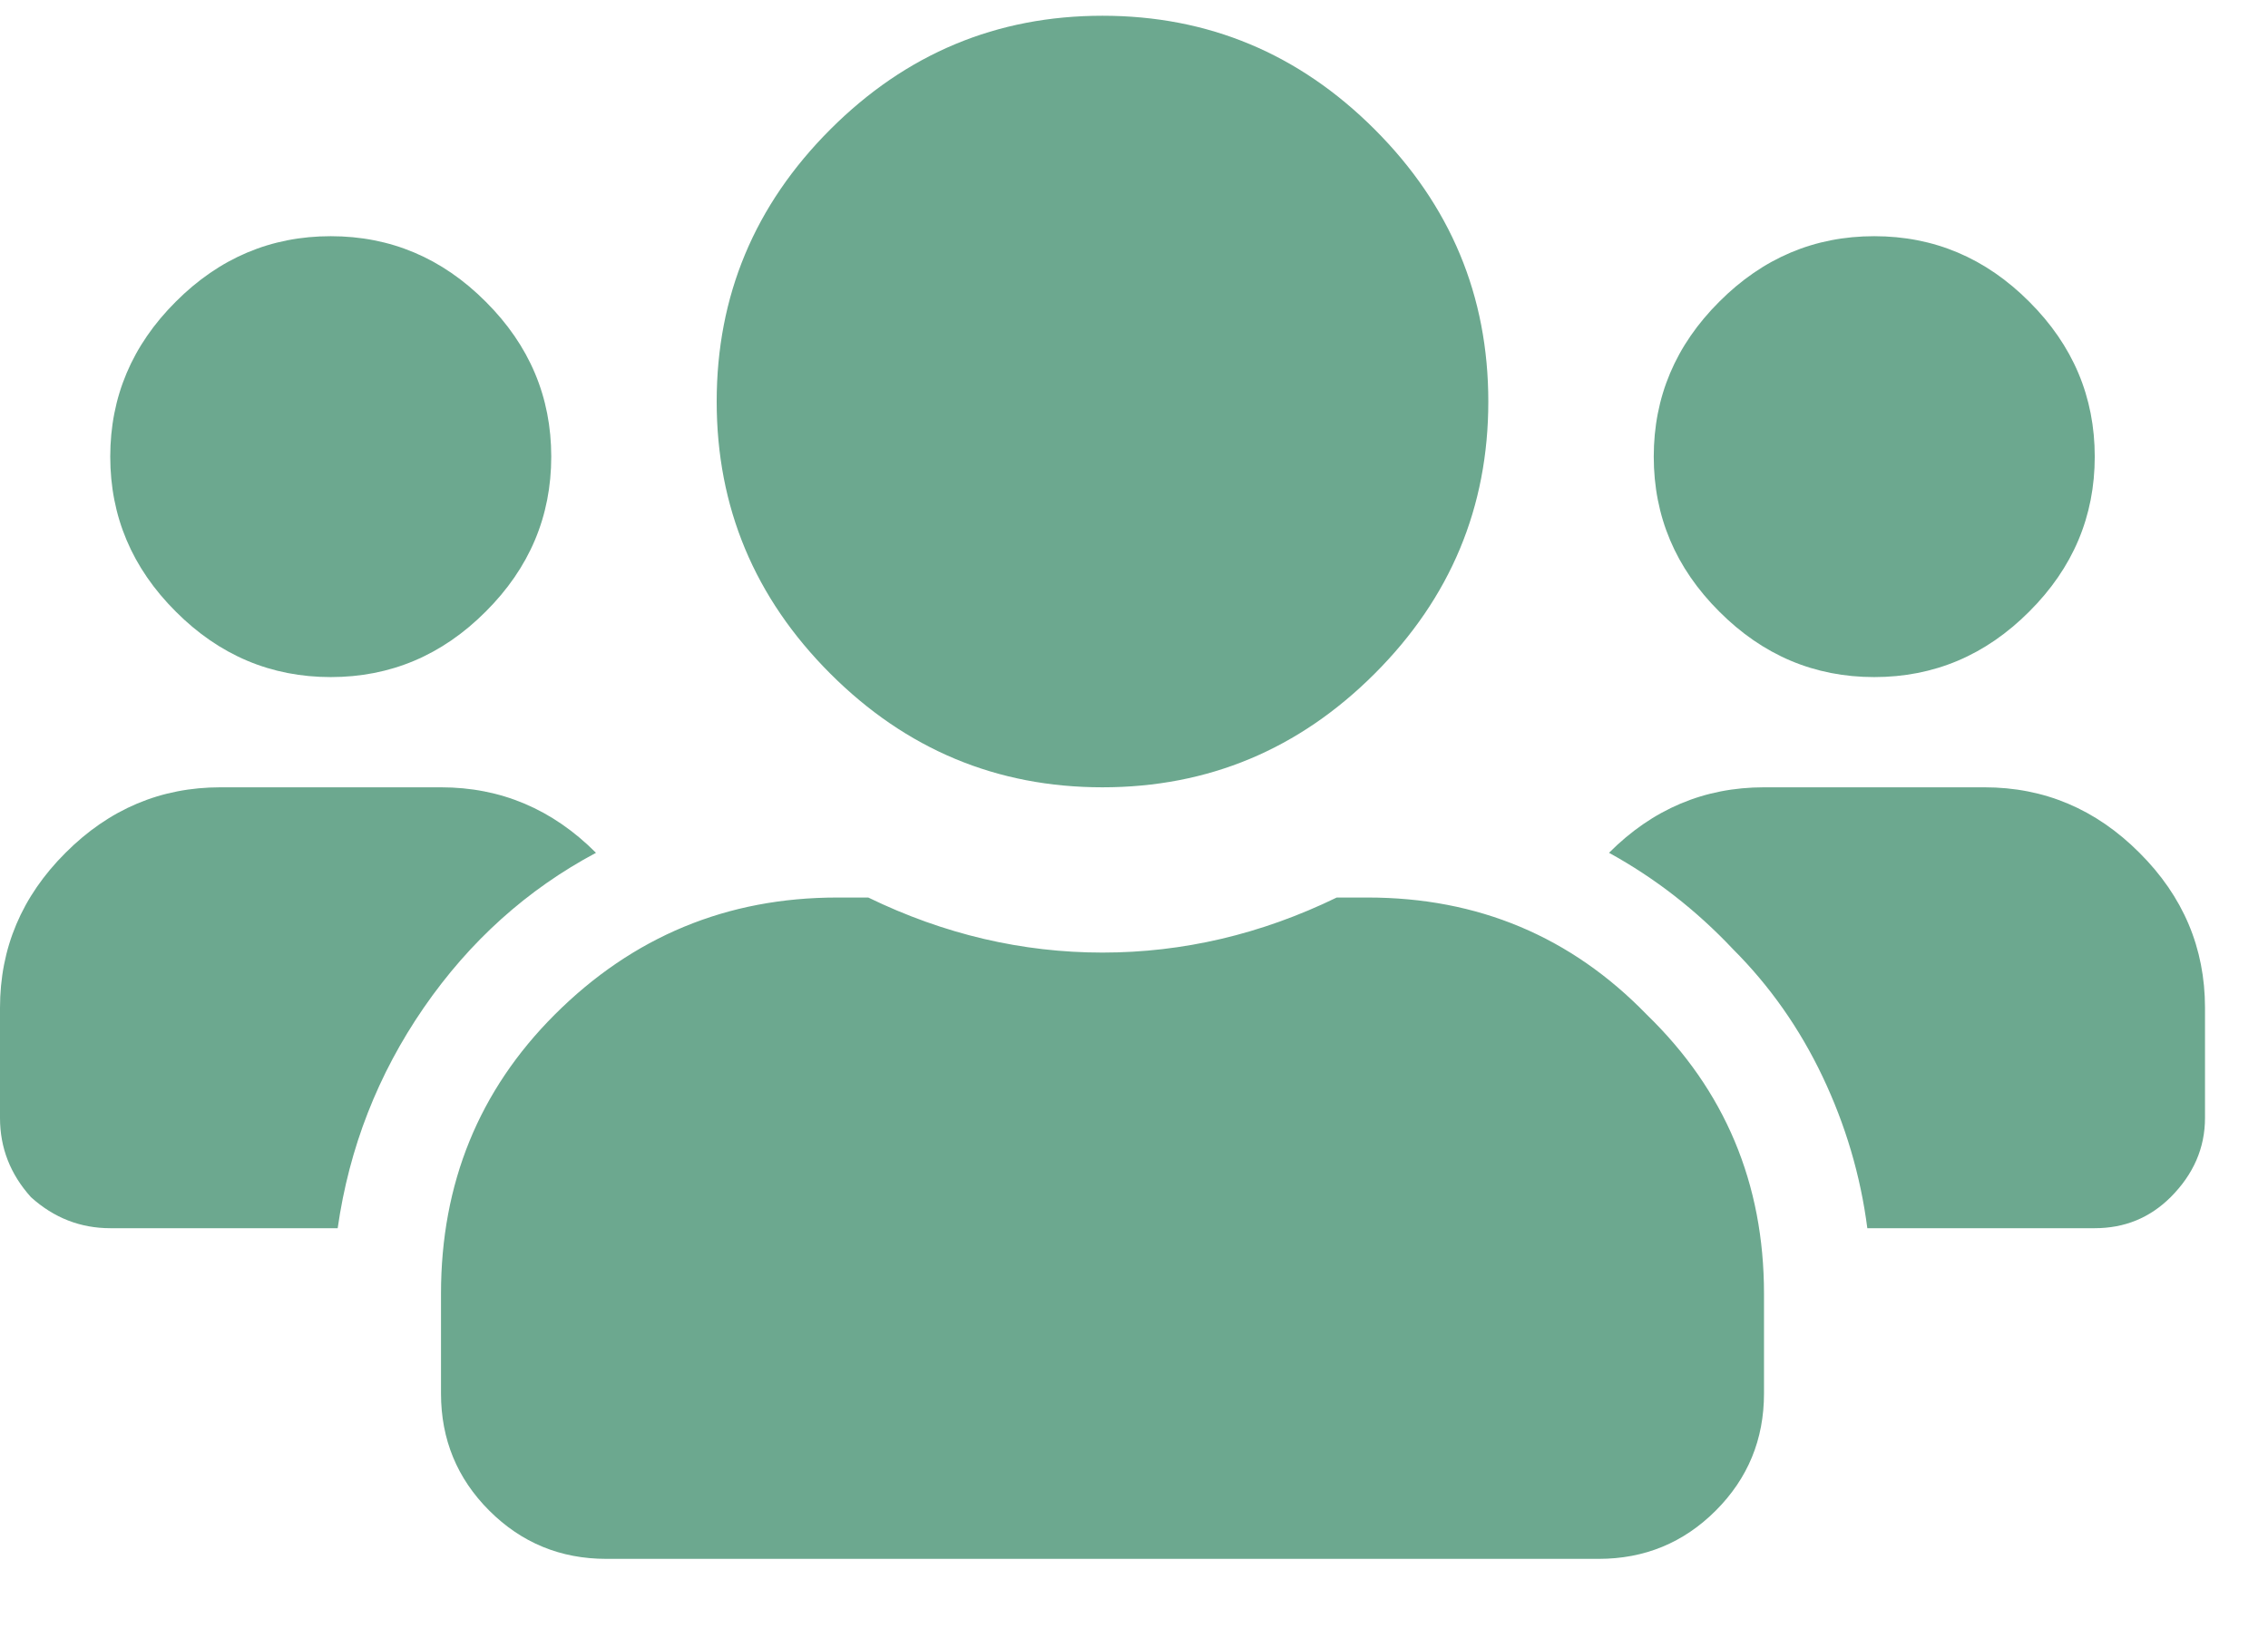 <svg width="18" height="13" viewBox="0 0 18 13" fill="none" xmlns="http://www.w3.org/2000/svg">
<path d="M3.855 4.855C3.509 5.202 3.099 5.375 2.625 5.375C2.151 5.375 1.741 5.202 1.395 4.855C1.048 4.509 0.875 4.099 0.875 3.625C0.875 3.151 1.048 2.741 1.395 2.395C1.741 2.048 2.151 1.875 2.625 1.875C3.099 1.875 3.509 2.048 3.855 2.395C4.202 2.741 4.375 3.151 4.375 3.625C4.375 4.099 4.202 4.509 3.855 4.855ZM16.105 4.855C15.759 5.202 15.349 5.375 14.875 5.375C14.401 5.375 13.991 5.202 13.645 4.855C13.298 4.509 13.125 4.099 13.125 3.625C13.125 3.151 13.298 2.741 13.645 2.395C13.991 2.048 14.401 1.875 14.875 1.875C15.349 1.875 15.759 2.048 16.105 2.395C16.452 2.741 16.625 3.151 16.625 3.625C16.625 4.099 16.452 4.509 16.105 4.855ZM15.75 6.25C16.224 6.25 16.634 6.423 16.98 6.77C17.327 7.116 17.5 7.526 17.5 8V8.875C17.5 9.112 17.409 9.322 17.227 9.504C17.062 9.668 16.862 9.75 16.625 9.75H14.82C14.766 9.331 14.647 8.93 14.465 8.547C14.283 8.164 14.046 7.827 13.754 7.535C13.462 7.225 13.134 6.97 12.77 6.77C13.116 6.423 13.526 6.25 14 6.25H15.75ZM10.91 5.348C10.309 5.949 9.589 6.25 8.75 6.25C7.911 6.25 7.191 5.949 6.59 5.348C5.988 4.746 5.688 4.026 5.688 3.188C5.688 2.349 5.988 1.629 6.59 1.027C7.191 0.426 7.911 0.125 8.75 0.125C9.589 0.125 10.309 0.426 10.91 1.027C11.512 1.629 11.812 2.349 11.812 3.188C11.812 4.026 11.512 4.746 10.91 5.348ZM10.855 7.125C11.73 7.125 12.469 7.435 13.07 8.055C13.69 8.656 14 9.395 14 10.27V11.062C14 11.427 13.872 11.737 13.617 11.992C13.362 12.247 13.052 12.375 12.688 12.375H4.812C4.448 12.375 4.138 12.247 3.883 11.992C3.628 11.737 3.5 11.427 3.5 11.062V10.27C3.5 9.395 3.801 8.656 4.402 8.055C5.022 7.435 5.77 7.125 6.645 7.125H6.891C7.492 7.417 8.112 7.562 8.75 7.562C9.388 7.562 10.008 7.417 10.609 7.125H10.855ZM4.73 6.77C4.184 7.061 3.728 7.471 3.363 8C2.999 8.529 2.771 9.112 2.68 9.75H0.875C0.638 9.75 0.428 9.668 0.246 9.504C0.082 9.322 0 9.112 0 8.875V8C0 7.526 0.173 7.116 0.52 6.77C0.866 6.423 1.276 6.25 1.75 6.25H3.5C3.974 6.25 4.384 6.423 4.73 6.77Z" fill="#6CA88F"/>
</svg>
